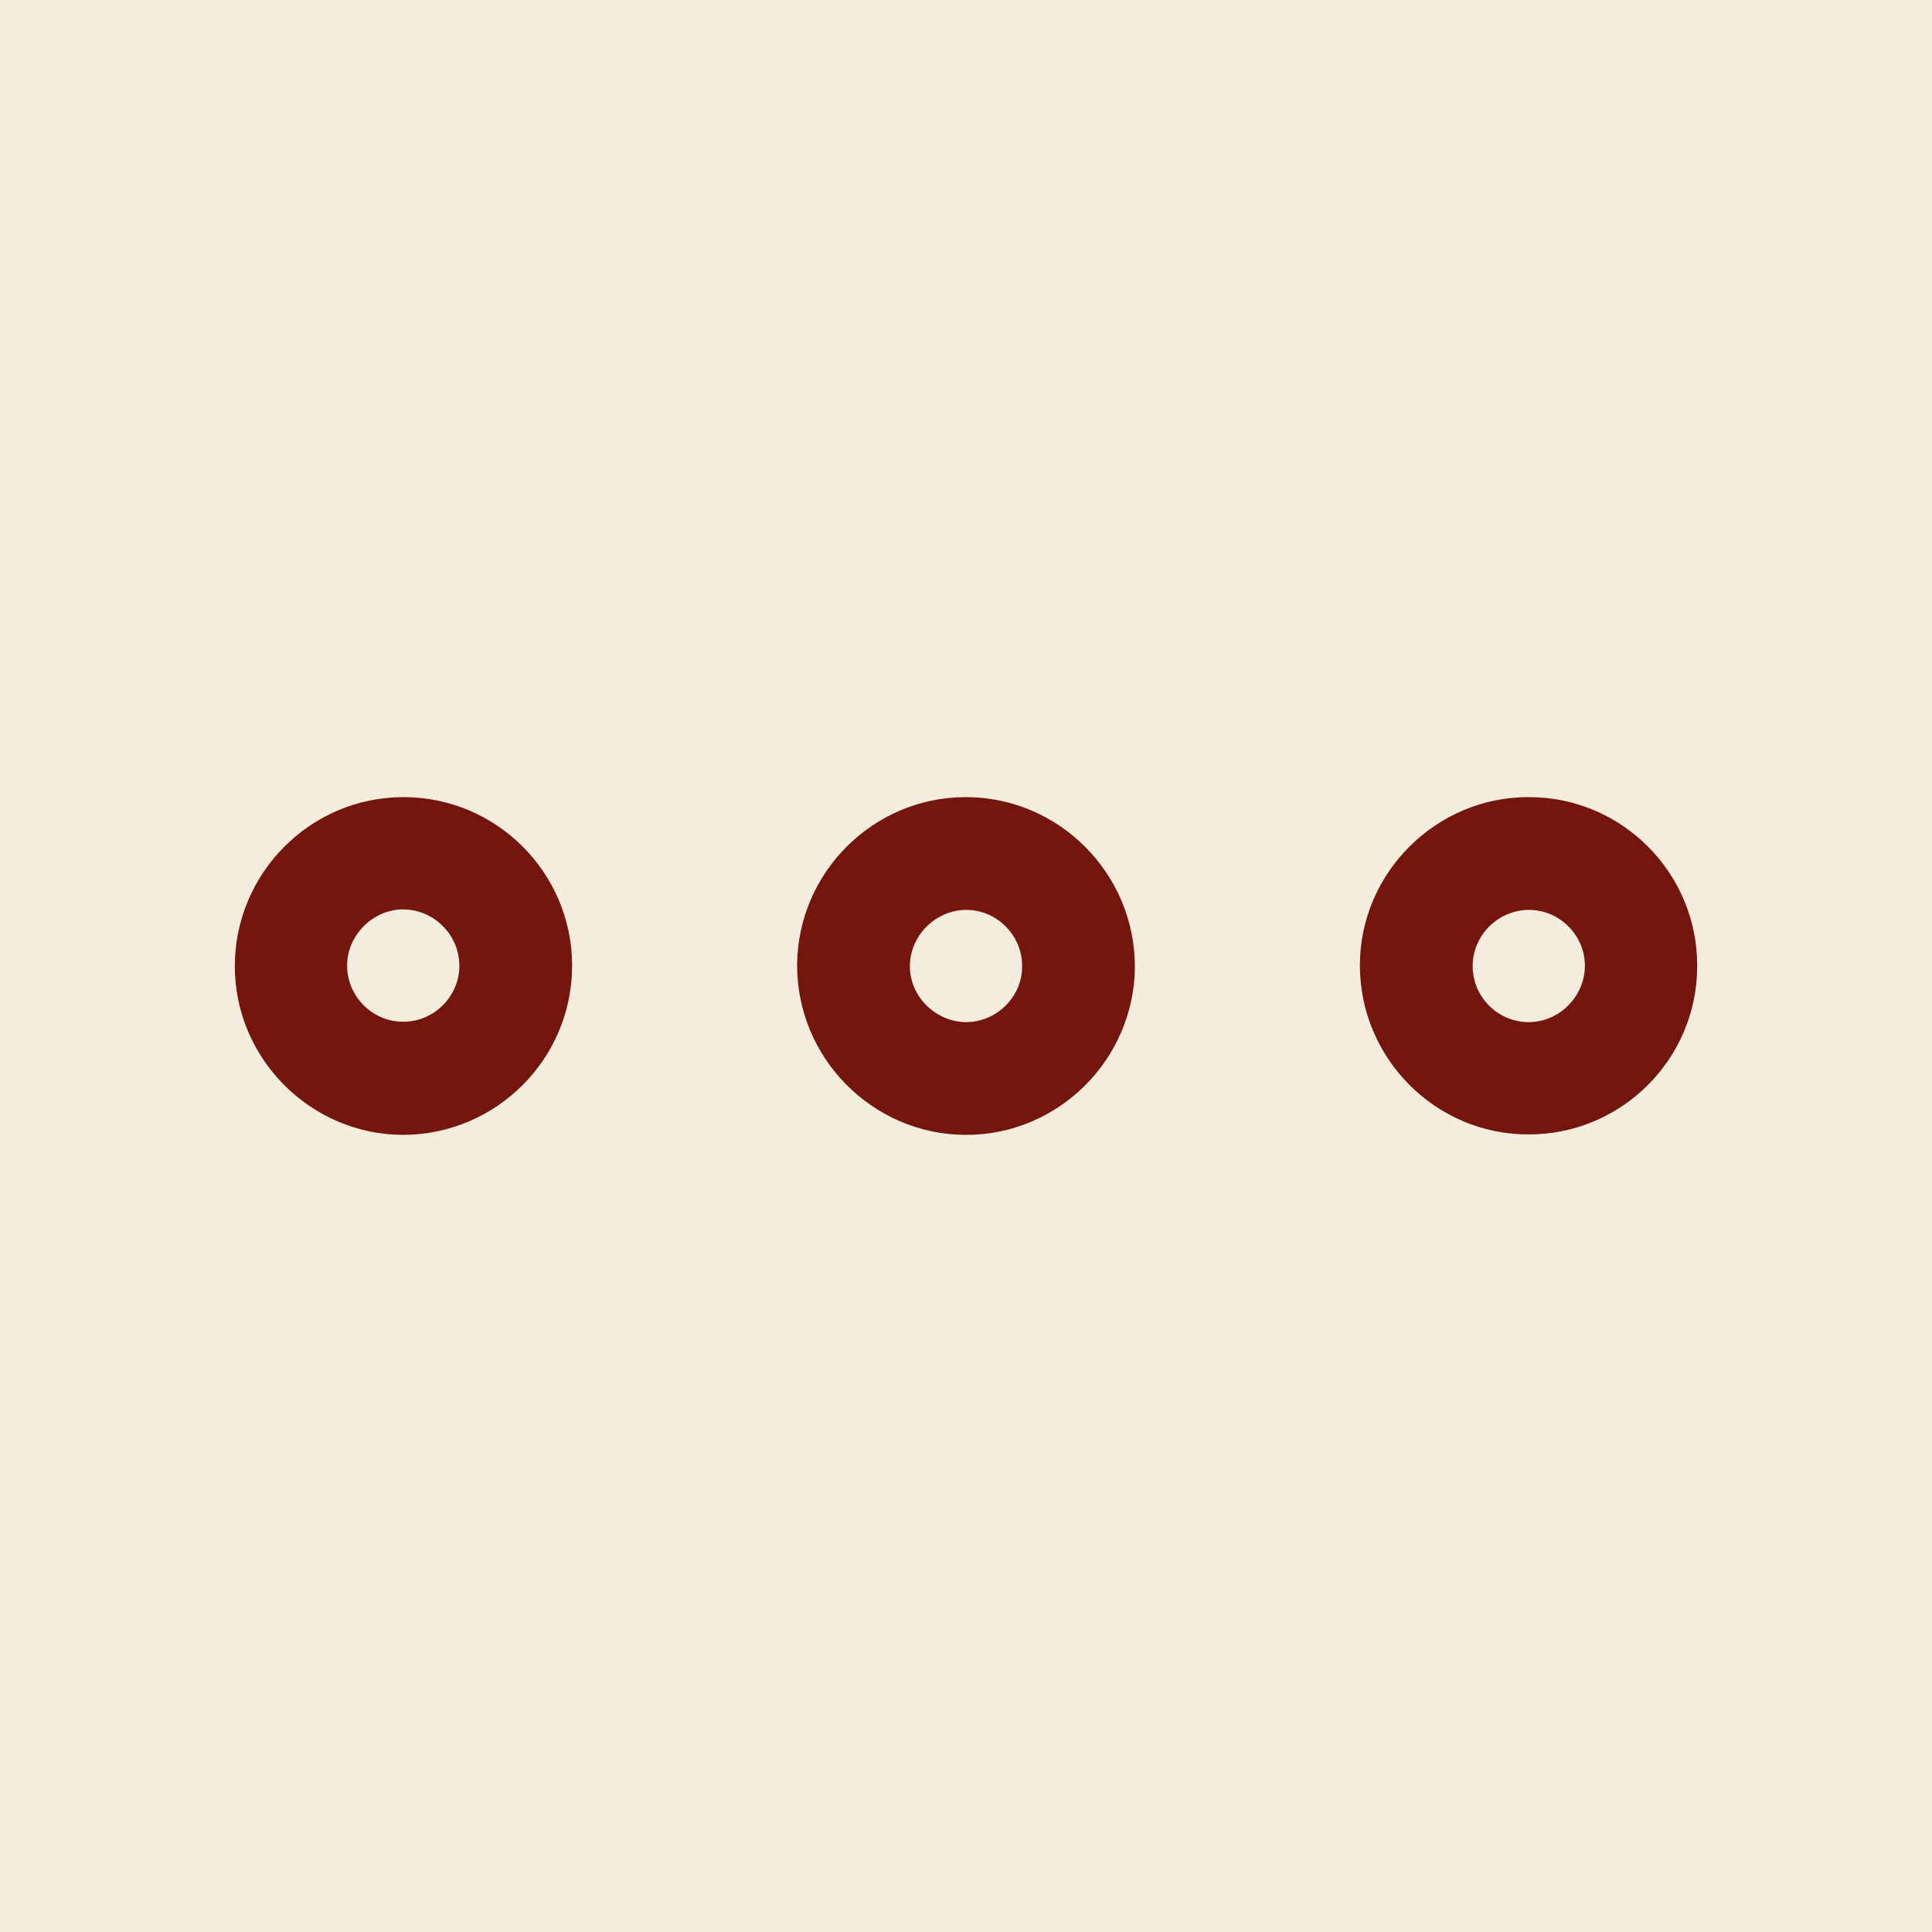 <?xml version="1.0" encoding="UTF-8"?>
<svg xmlns="http://www.w3.org/2000/svg" id="IMEA" viewBox="0 0 325 325">
  <defs>
    <style>
      .cls-1 {
        fill: #f4edde;
      }

      .cls-2 {
        fill: #74160d;
      }
    </style>
  </defs>
  <rect class="cls-1" x="0" width="325" height="325"></rect>
  <g>
    <path class="cls-2" d="m67.87,134.09c15.65,0,28.37,12.72,28.37,28.37s-12.72,28.37-28.37,28.45c-15.57,0-28.37-12.8-28.37-28.37,0-15.65,12.72-28.45,28.37-28.45Zm9.4,28.21c-.08-5.14-4.35-9.32-9.48-9.32s-9.56,4.5-9.4,9.72c.16,5.14,4.5,9.32,9.64,9.17,5.14-.08,9.32-4.43,9.25-9.56Z"></path>
    <path class="cls-2" d="m162.62,134.09c15.57.08,28.29,12.88,28.29,28.53-.08,15.57-12.88,28.37-28.53,28.29-15.57-.08-28.29-12.88-28.29-28.53.08-15.65,12.88-28.37,28.53-28.29Zm0,37.85c5.14-.08,9.4-4.35,9.32-9.48,0-5.14-4.27-9.4-9.4-9.4s-9.56,4.35-9.48,9.64c.08,5.06,4.43,9.25,9.56,9.25Z"></path>
    <path class="cls-2" d="m228.76,162.38c0-15.57,12.88-28.37,28.45-28.29,15.65,0,28.37,12.8,28.29,28.45,0,15.65-12.8,28.37-28.45,28.29-15.57,0-28.29-12.8-28.29-28.45Zm37.85.08c0-5.14-4.27-9.4-9.4-9.4s-9.4,4.19-9.48,9.32c-.08,5.29,4.27,9.64,9.56,9.56,5.14-.08,9.32-4.43,9.32-9.48Z"></path>
  </g>
</svg>
